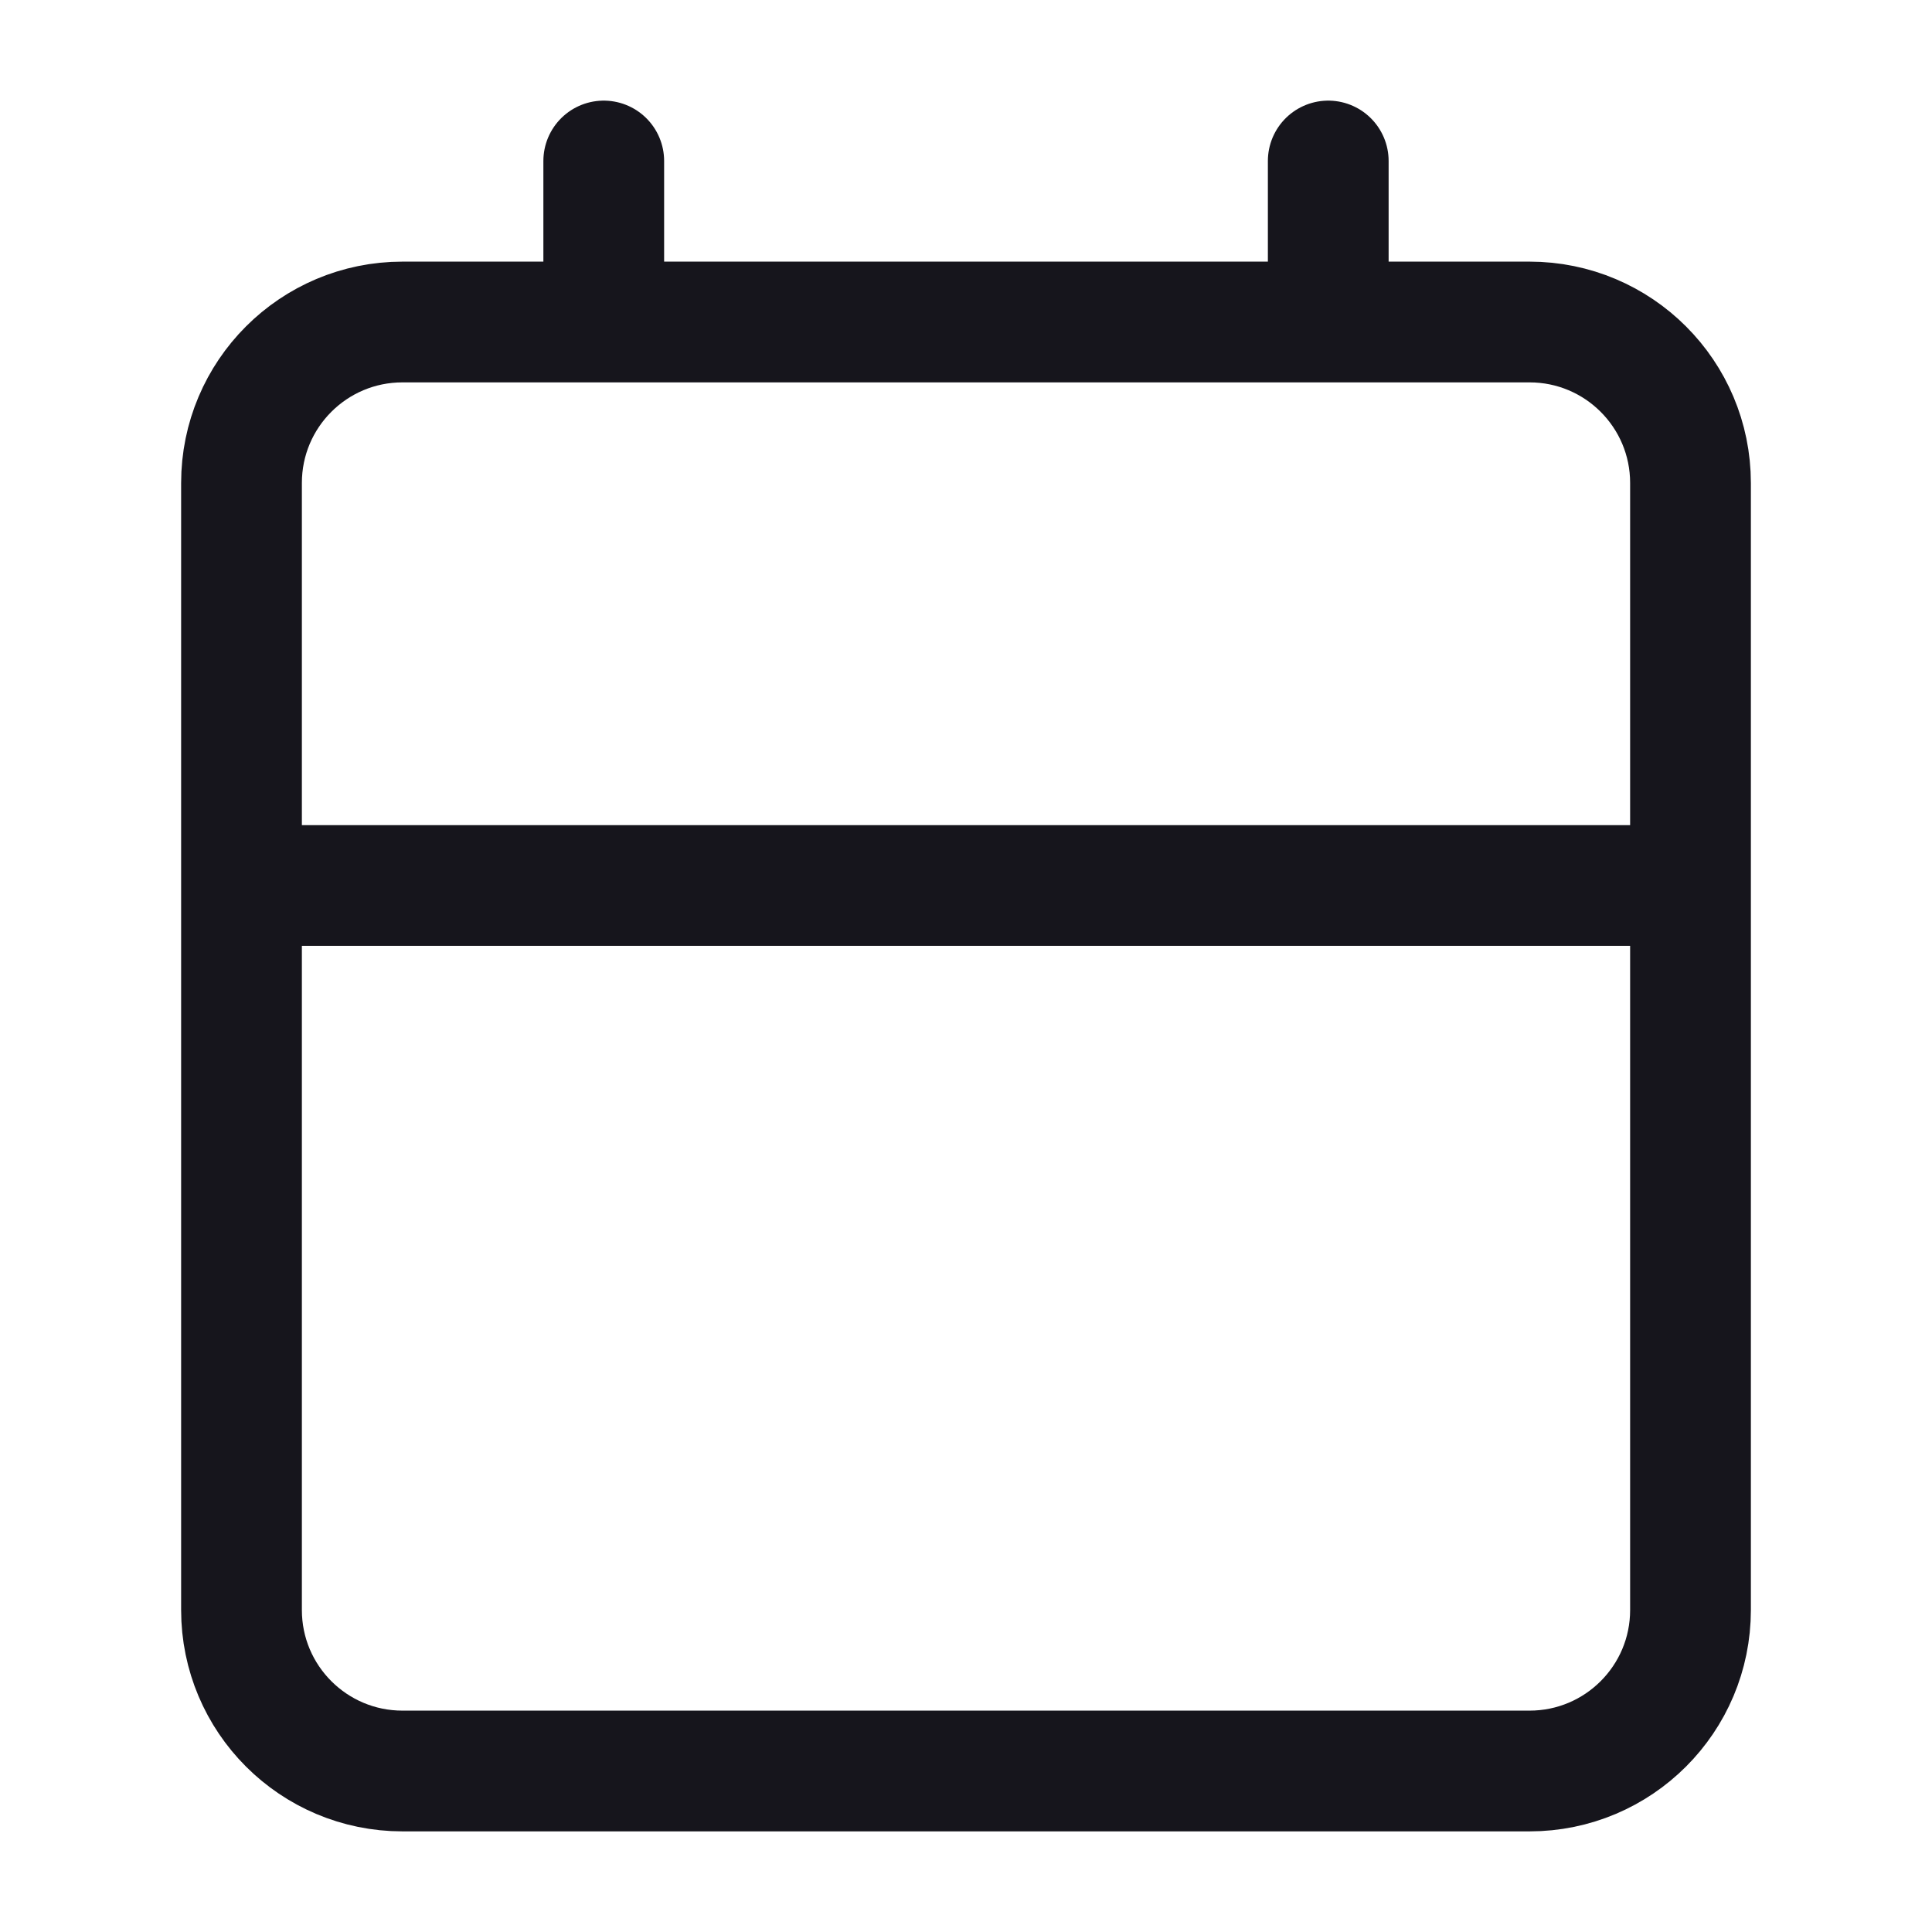 <svg width="24" height="24" viewBox="0 0 24 24" fill="none" xmlns="http://www.w3.org/2000/svg">
<path d="M3 11V20C3 21.105 3.895 22 5 22H19C20.105 22 21 21.105 21 20V11M3 11V6C3 4.895 3.895 4 5 4H7.5M3 11H21M21 11V6C21 4.895 20.105 4 19 4H16.5M7.5 4H12H16.5M7.5 4V2M16.5 4V2" stroke="#16151C" stroke-width="1.5" stroke-linecap="round" stroke-linejoin="round"/>
</svg>
